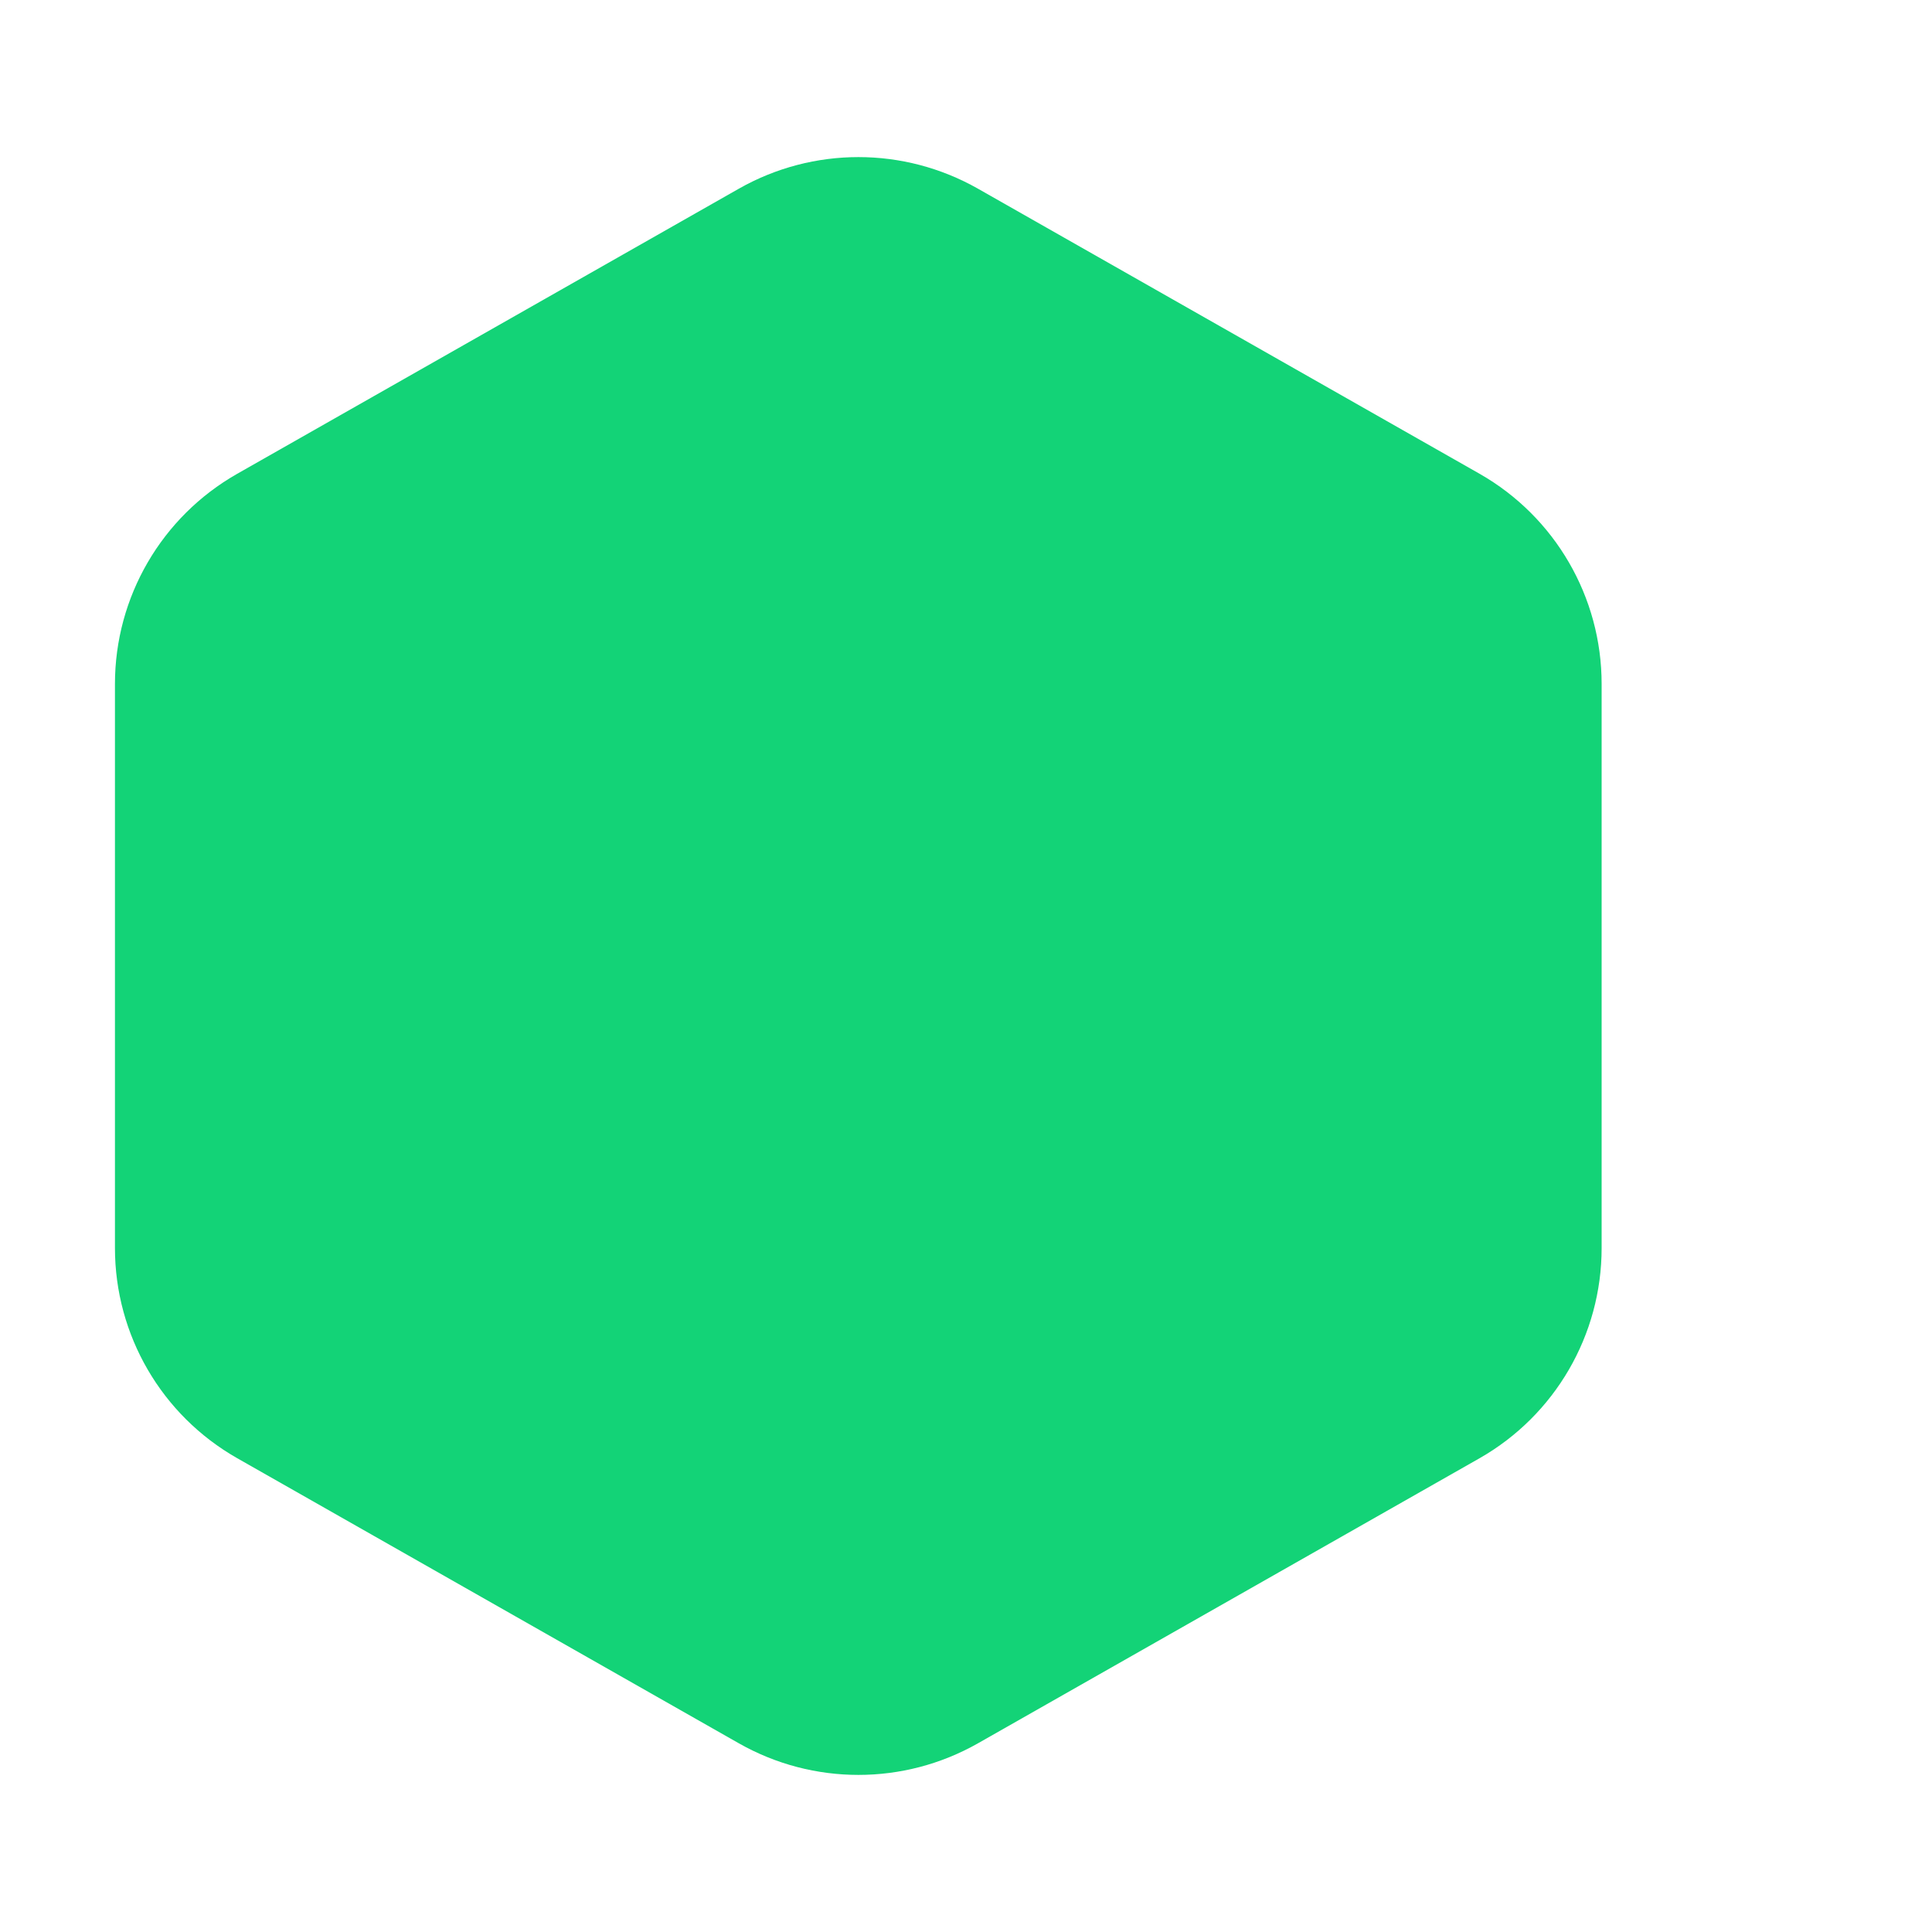 <svg width="8" height="8" viewBox="0 0 8 8" fill="none" xmlns="http://www.w3.org/2000/svg">
<path d="M3.06 0.781C3.367 0.607 3.742 0.607 4.049 0.781L6.127 1.962C6.439 2.14 6.632 2.472 6.632 2.832V5.168C6.632 5.528 6.439 5.86 6.127 6.038L4.049 7.219C3.742 7.393 3.367 7.393 3.06 7.219L0.982 6.038C0.669 5.86 0.476 5.528 0.476 5.168V2.832C0.476 2.472 0.669 2.14 0.982 1.962L3.06 0.781Z" fill="#13D377"/>
</svg>
